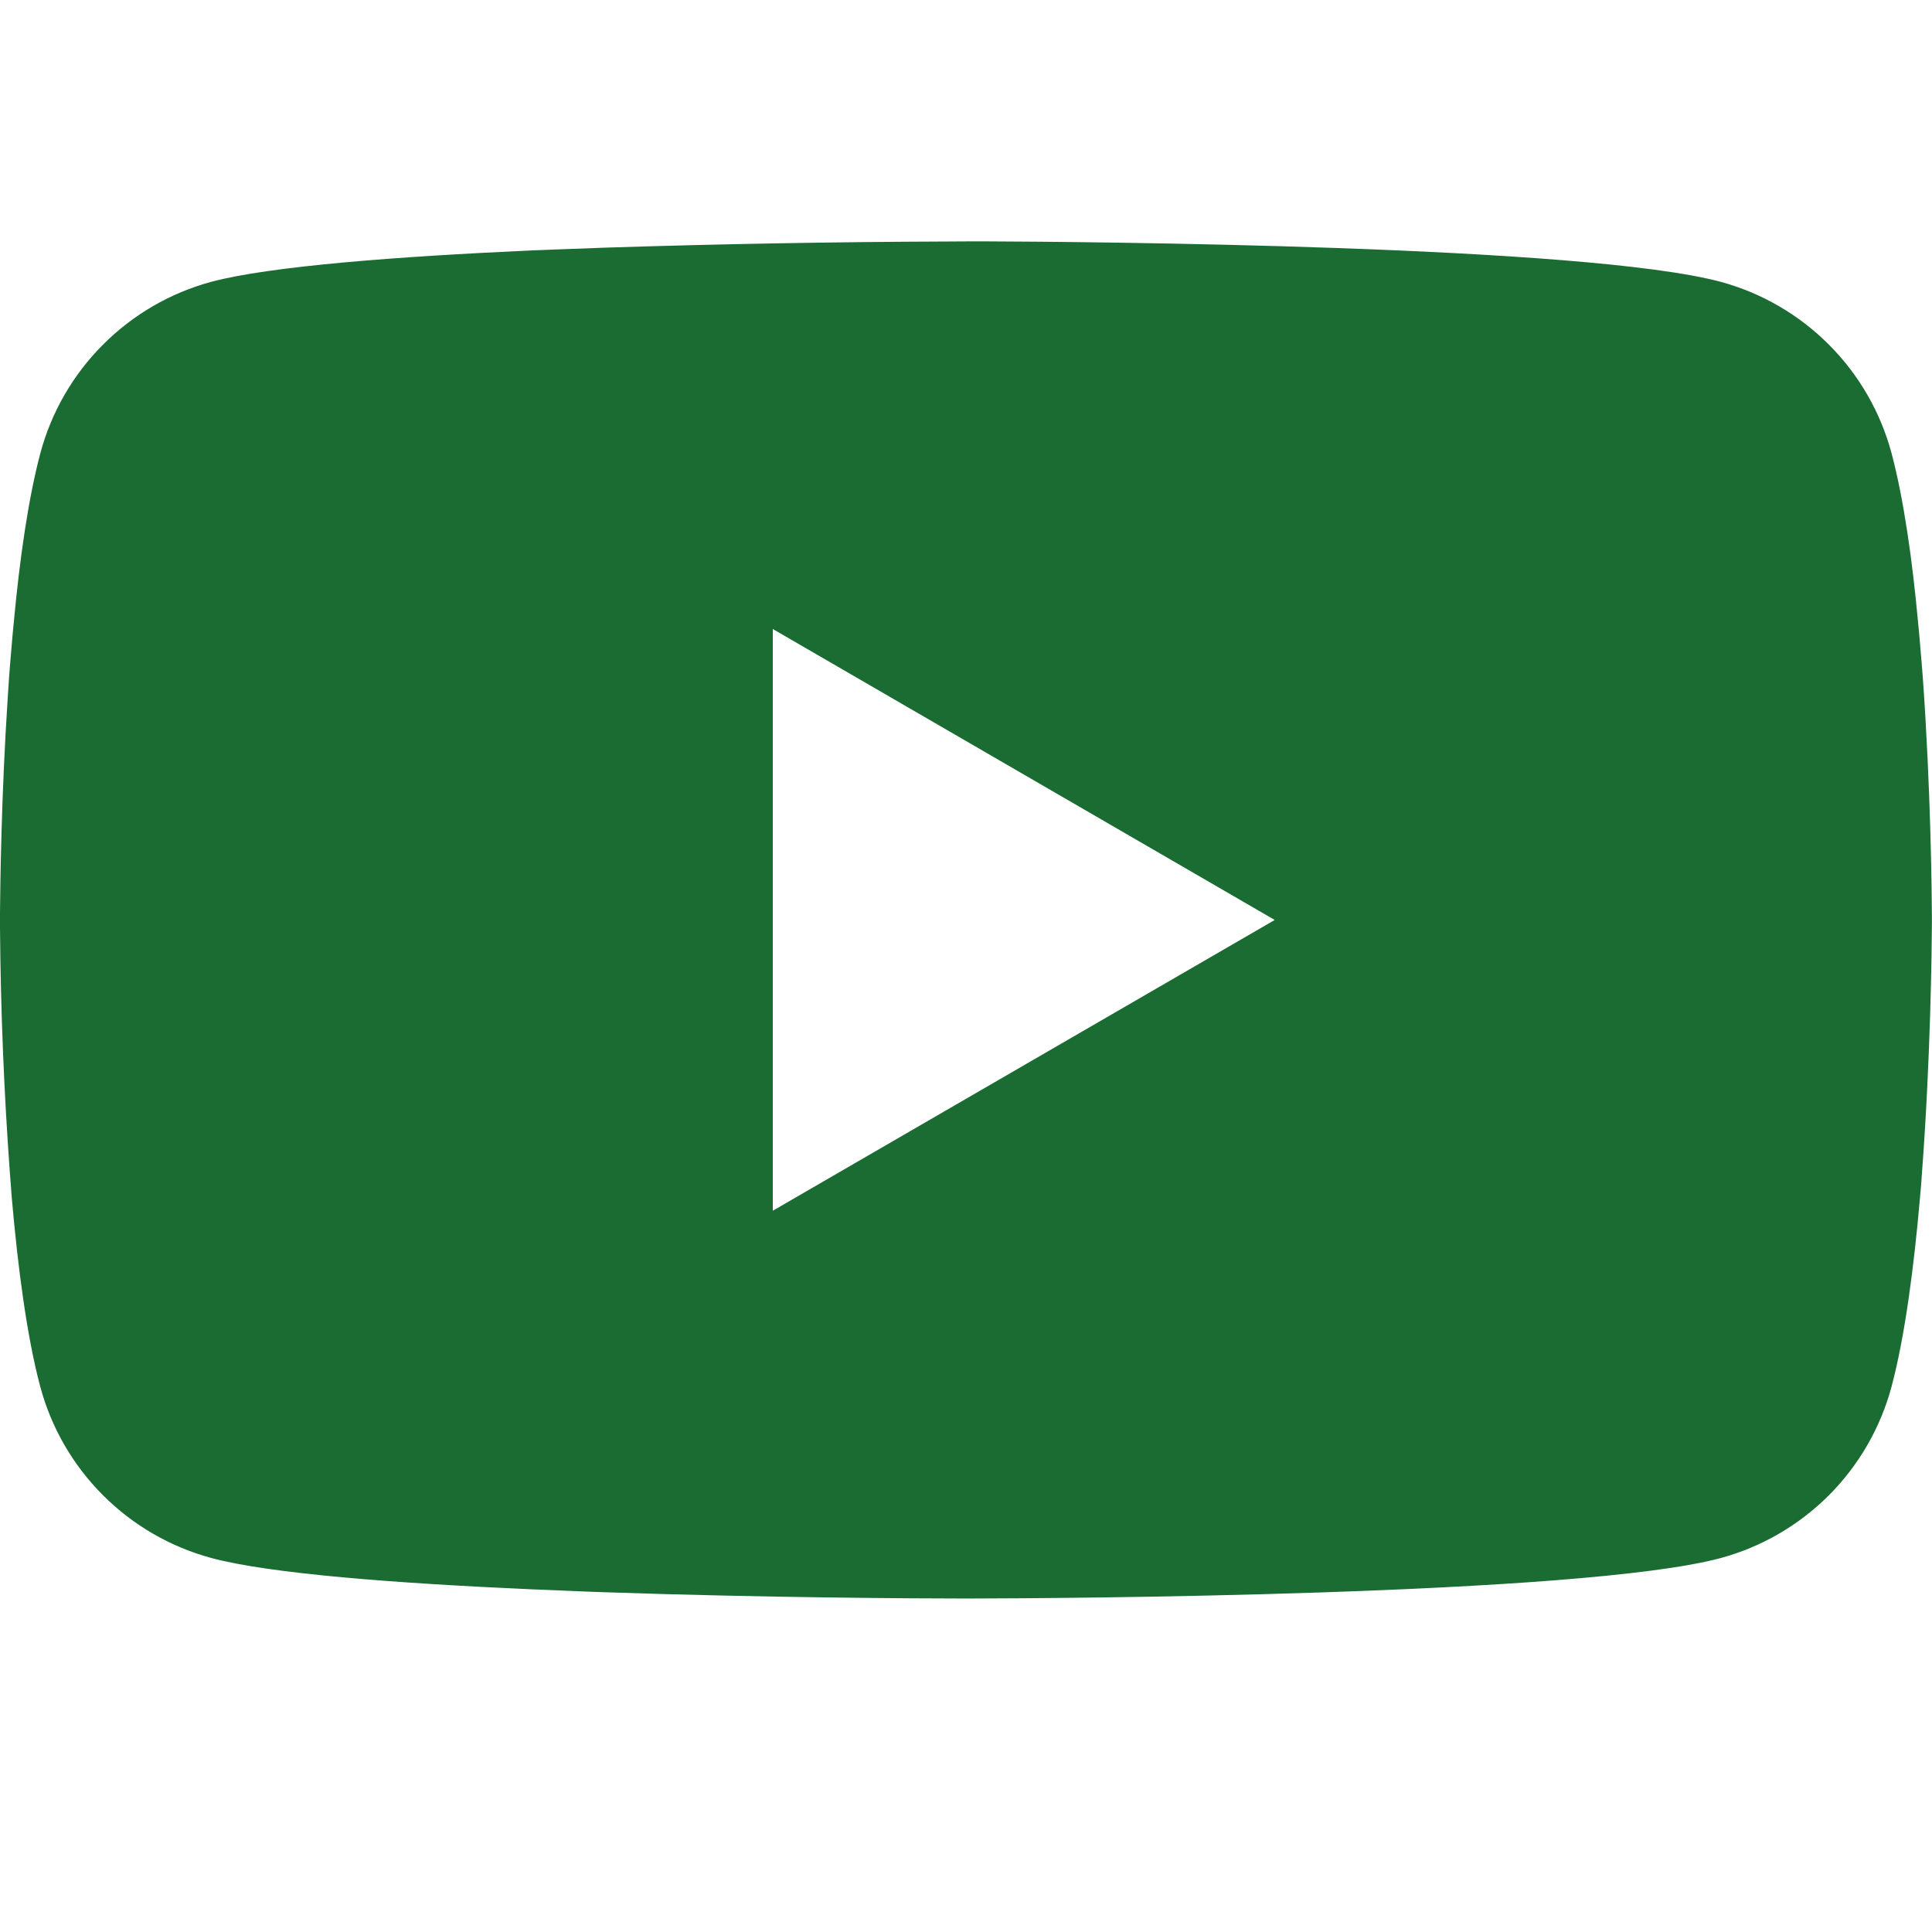 <svg width="40" height="40" viewBox="0 0 40 40" fill="none" xmlns="http://www.w3.org/2000/svg">
<path d="M20.128 4.997H20.35C22.405 5.005 32.818 5.08 35.625 5.835C36.474 6.065 37.247 6.515 37.868 7.138C38.489 7.76 38.935 8.535 39.163 9.385C39.415 10.335 39.593 11.592 39.712 12.89L39.737 13.15L39.792 13.8L39.812 14.06C39.975 16.345 39.995 18.485 39.998 18.953V19.14C39.995 19.625 39.972 21.91 39.792 24.29L39.773 24.552L39.75 24.812C39.625 26.242 39.44 27.663 39.163 28.707C38.935 29.557 38.489 30.332 37.868 30.955C37.247 31.578 36.474 32.027 35.625 32.258C32.725 33.038 21.703 33.093 20.175 33.095H19.82C19.047 33.095 15.852 33.08 12.502 32.965L12.078 32.95L11.86 32.94L11.432 32.922L11.005 32.905C8.23 32.782 5.588 32.585 4.37 32.255C3.522 32.025 2.748 31.576 2.128 30.953C1.507 30.331 1.06 29.557 0.833 28.707C0.555 27.665 0.37 26.242 0.245 24.812L0.225 24.55L0.205 24.29C0.081 22.596 0.013 20.898 0 19.2L0 18.892C0.005 18.355 0.025 16.497 0.16 14.447L0.177 14.19L0.185 14.06L0.205 13.8L0.26 13.15L0.285 12.89C0.405 11.592 0.583 10.332 0.835 9.385C1.062 8.535 1.509 7.76 2.13 7.138C2.75 6.515 3.524 6.065 4.372 5.835C5.59 5.51 8.232 5.31 11.008 5.185L11.432 5.168L11.863 5.152L12.078 5.145L12.505 5.128C14.884 5.051 17.265 5.008 19.645 5L20.128 4.997ZM16 13.023V25.067L26.392 19.047L16 13.023Z" fill="#1B6C32"/>
</svg>

